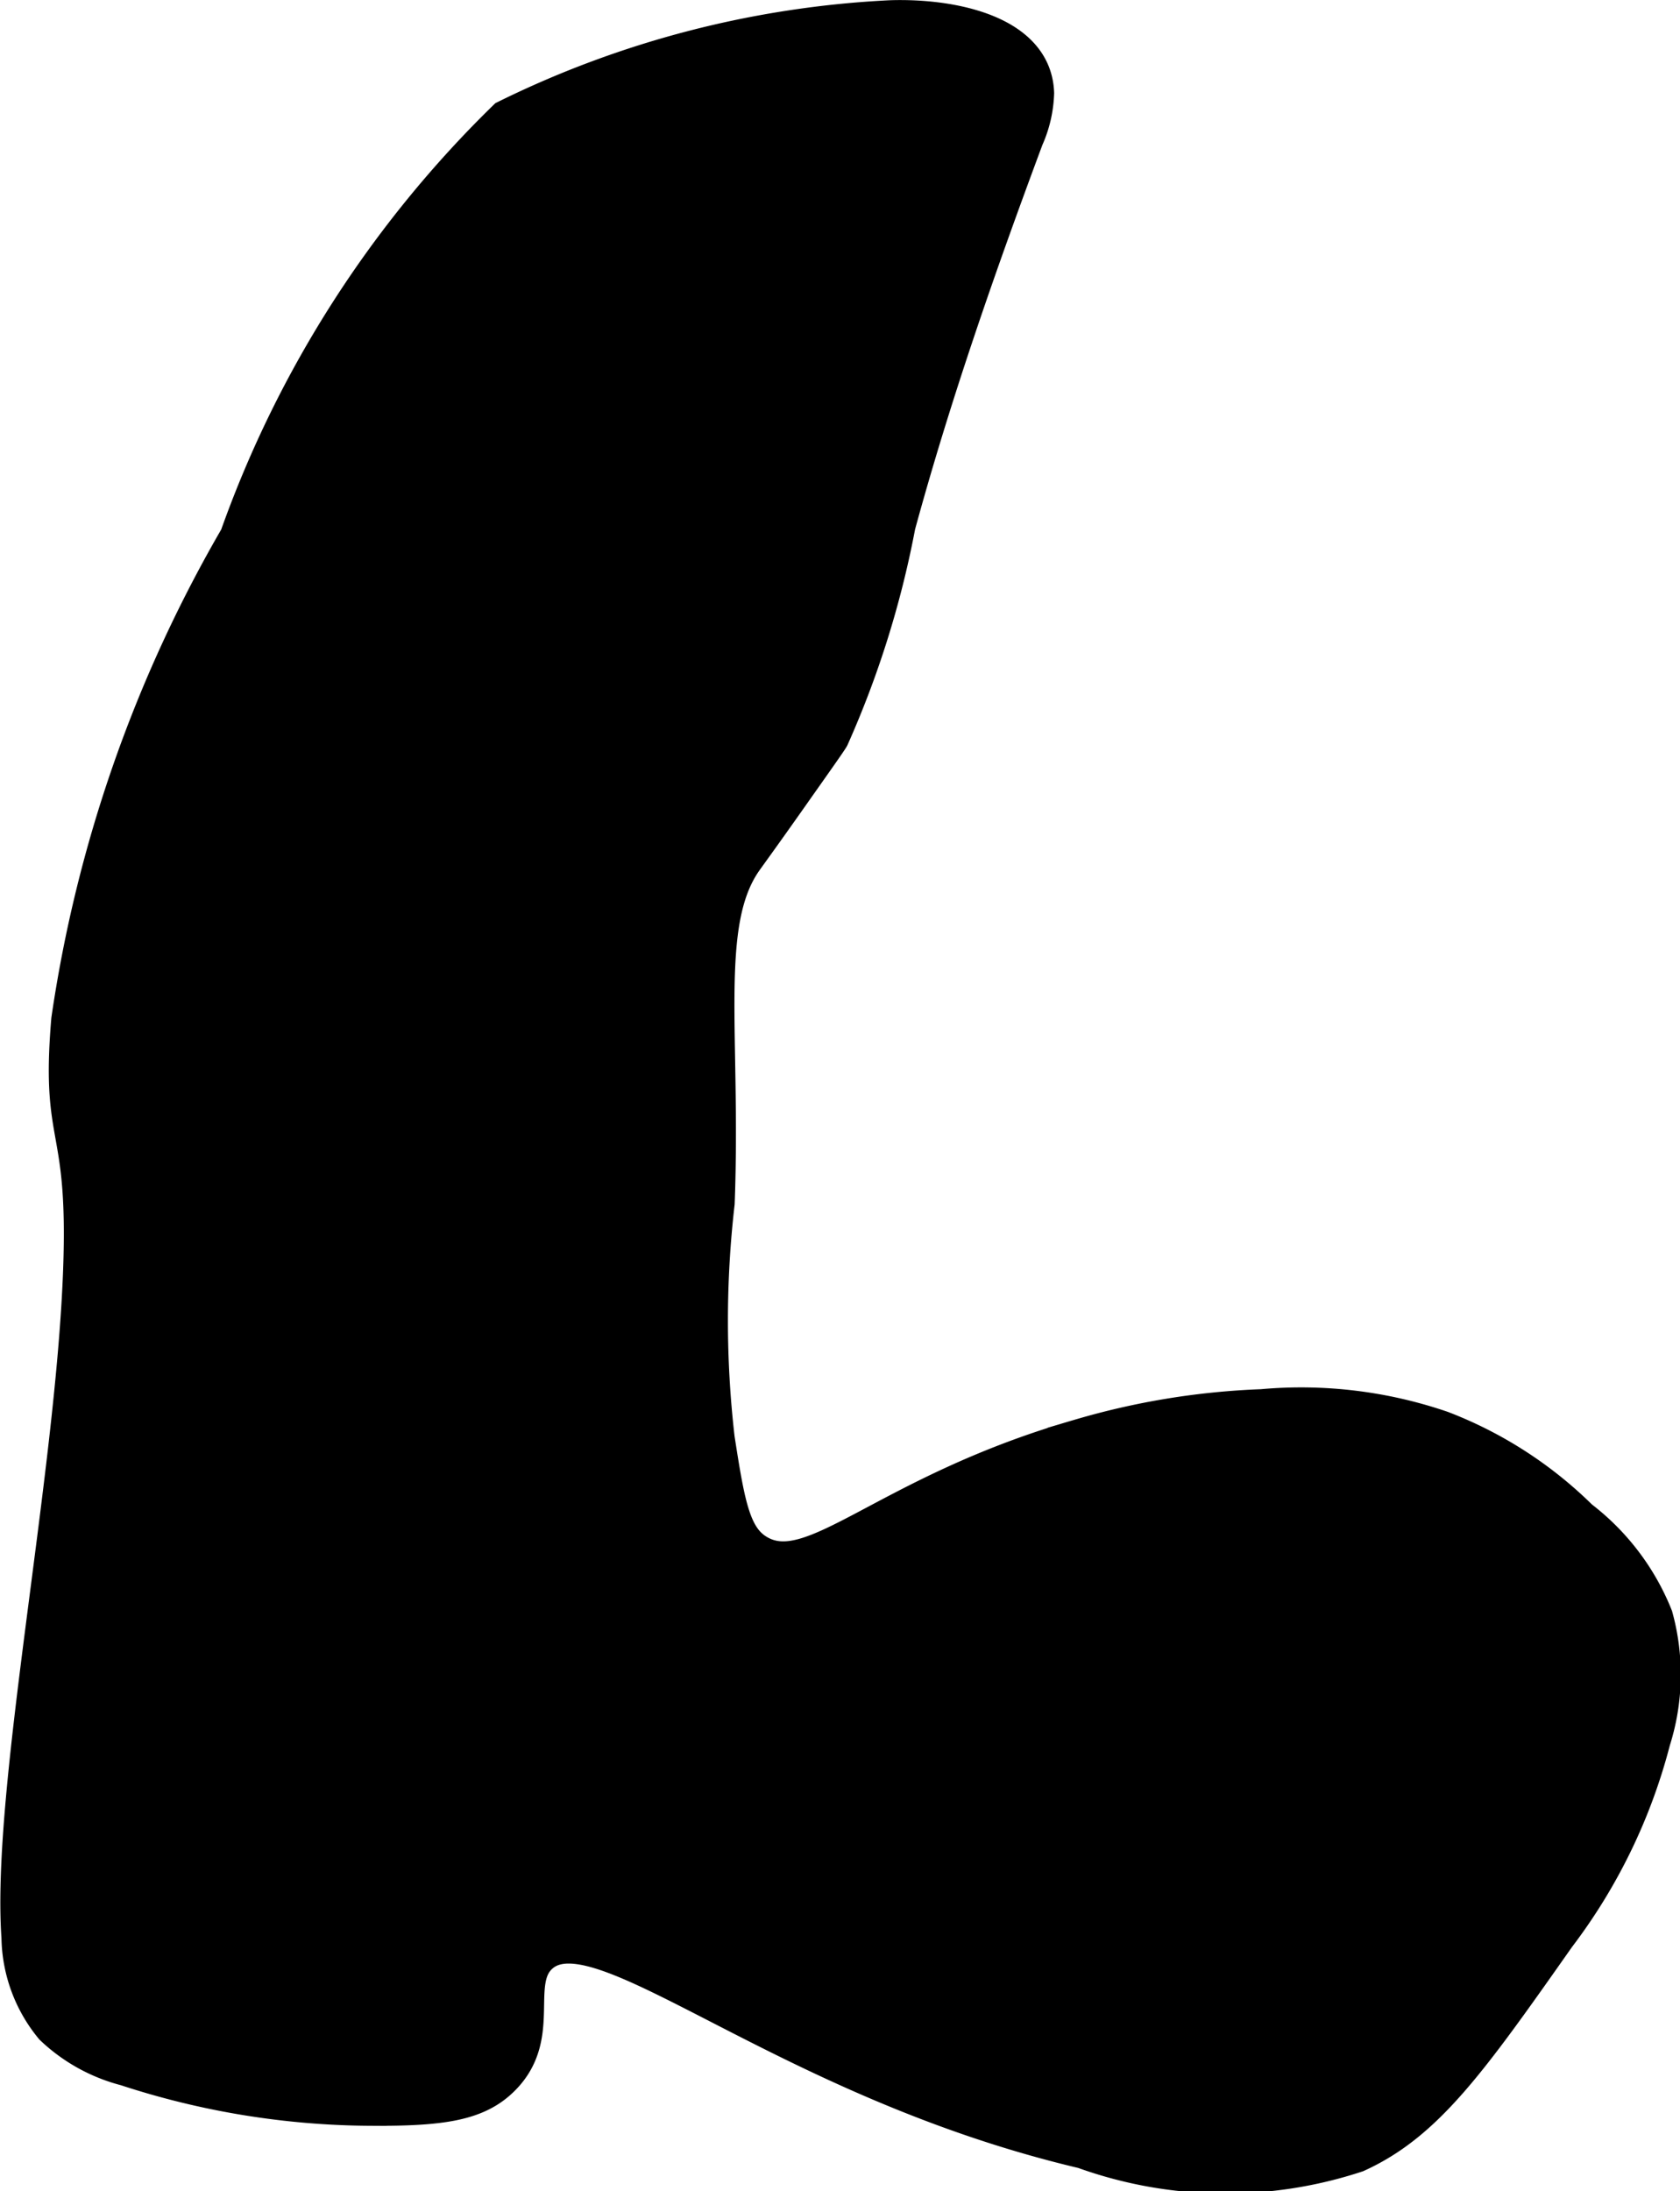 <?xml version="1.0" encoding="UTF-8"?>
<svg xmlns="http://www.w3.org/2000/svg"
     version="1.1"
     width="2.701mm"
     height="3.521mm"
     viewBox="0 0 7.656 9.982">
   <defs>
      <style type="text/css"><![CDATA[
      .a {
        stroke: #000;
        stroke-miterlimit: 10;
        stroke-width: 0.15px;
      }
    ]]></style>
   </defs>
   <path class="a"
         d="M3.605,3.634c-.119.169-.192.269-.206.289-.199.282-.097.784-.126,1.558a4.681,4.681,0,0,0,0,1.072c.046.295.071.444.179.511.248.155.571-.266,1.464-.523a3.375,3.375,0,0,1,.835-.137,1.984,1.984,0,0,1,.822.099,1.837,1.837,0,0,1,.633.408,1.068,1.068,0,0,1,.343.452.998.998,0,0,1-.011.569,2.521,2.521,0,0,1-.434.894c-.399.567-.599.851-.919.996a1.916,1.916,0,0,1-1.25-.017C3.55,9.478,2.726,8.675,2.465,8.915c-.128.118.021.36-.169.554-.117.12-.283.143-.61.141A3.639,3.639,0,0,1,.571,9.428a.768.768,0,0,1-.337-.187.664.664,0,0,1-.153-.414c-.047-.664.246-2.084.281-3.04C.387,5.101.259,5.219.308,4.645a6.15,6.15,0,0,1,.768-2.201,5.014,5.014,0,0,1,1.225-1.912A4.458,4.458,0,0,1,4.059.076c.281-.009.66.067.67.348A.55.55,0,0,1,4.681.632c-.216.58-.421,1.165-.584,1.763a4.364,4.364,0,0,1-.303.968C3.784,3.381,3.705,3.492,3.605,3.634Z"/>
</svg>
